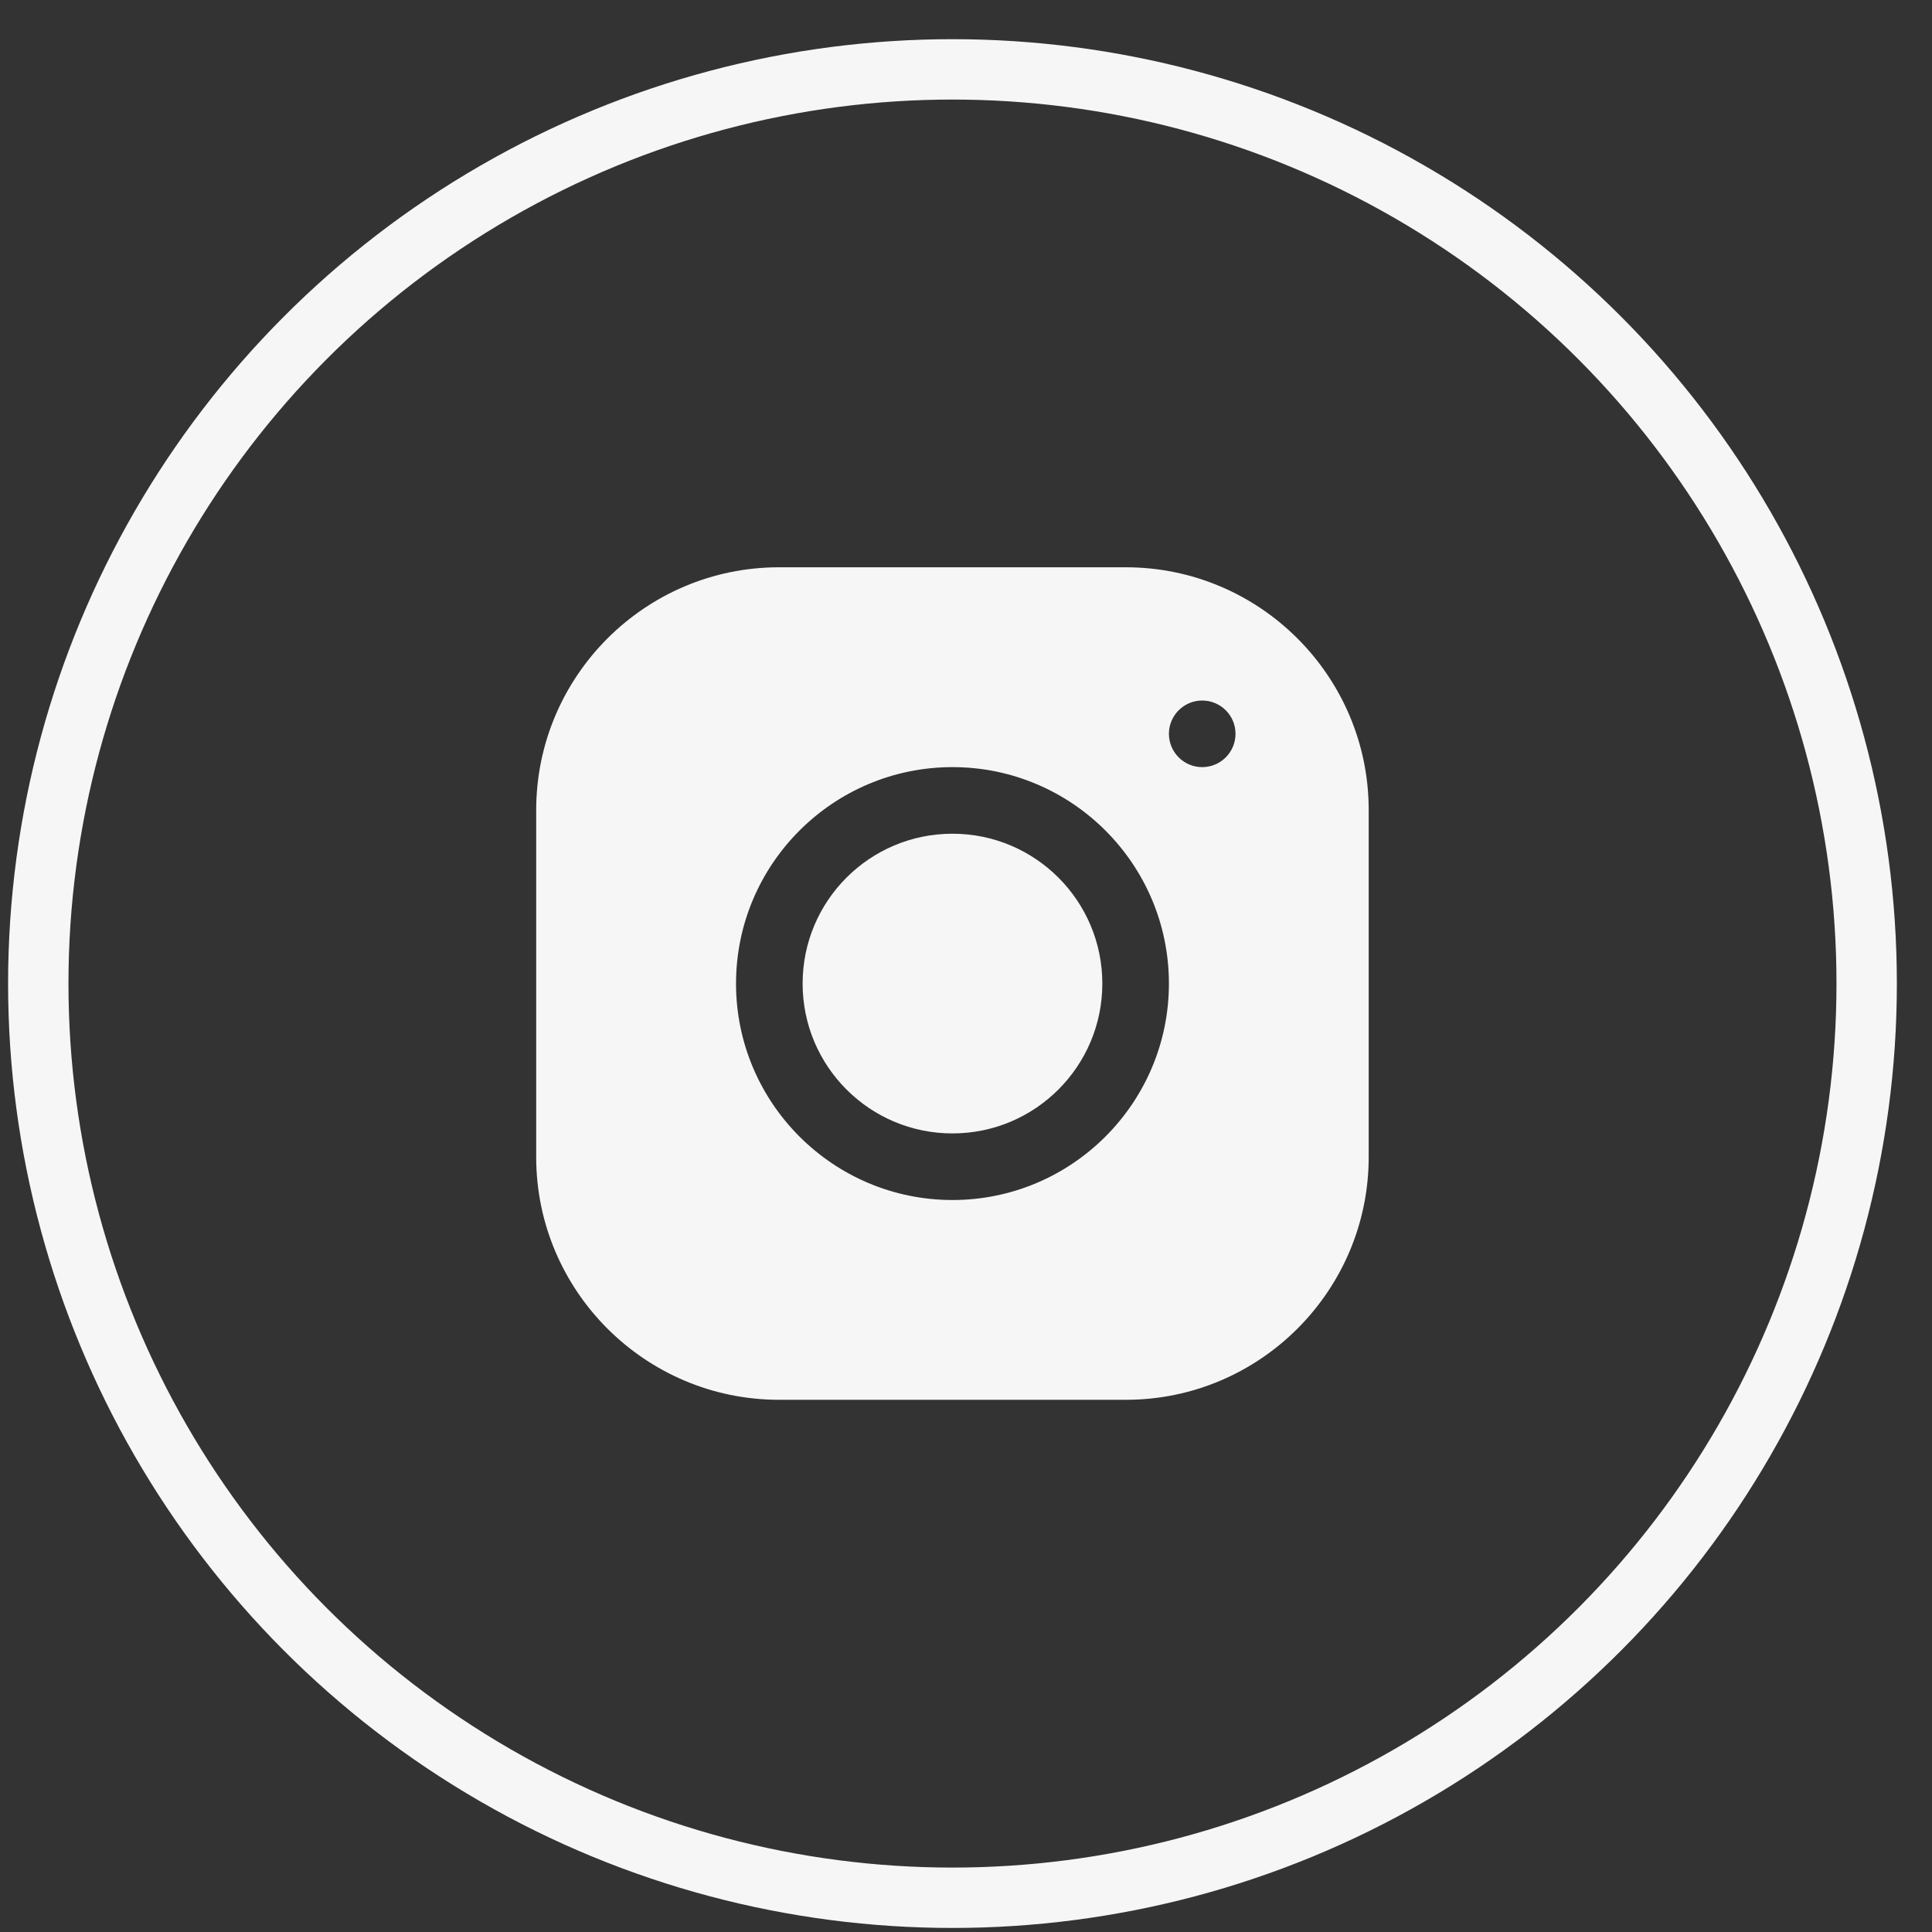 <?xml version="1.0" encoding="UTF-8"?> <svg xmlns="http://www.w3.org/2000/svg" width="32" height="32" viewBox="0 0 32 32" fill="none"><rect x="0" y="0" width="32" height="32" fill="#333333" stroke="none"/><circle cx="15.776" cy="16.291" r="15.142" stroke="#F6F6F6"></circle><path d="M12.902 9.396C10.685 9.396 8.881 11.201 8.881 13.419V19.164C8.881 21.381 10.686 23.185 12.904 23.185H18.649C20.866 23.185 22.67 21.38 22.67 19.163V13.417C22.67 11.2 20.865 9.396 18.648 9.396H12.902ZM19.912 11.603C20.217 11.603 20.464 11.85 20.464 12.154C20.464 12.459 20.217 12.706 19.912 12.706C19.608 12.706 19.361 12.459 19.361 12.154C19.361 11.85 19.608 11.603 19.912 11.603ZM15.776 12.706C17.753 12.706 19.361 14.313 19.361 16.291C19.361 18.268 17.753 19.876 15.776 19.876C13.798 19.876 12.191 18.268 12.191 16.291C12.191 14.314 13.798 12.706 15.776 12.706ZM15.776 13.809C14.405 13.809 13.294 14.92 13.294 16.291C13.294 17.662 14.405 18.773 15.776 18.773C17.146 18.773 18.258 17.662 18.258 16.291C18.258 14.92 17.146 13.809 15.776 13.809Z" fill="#F6F6F6"></path></svg> 